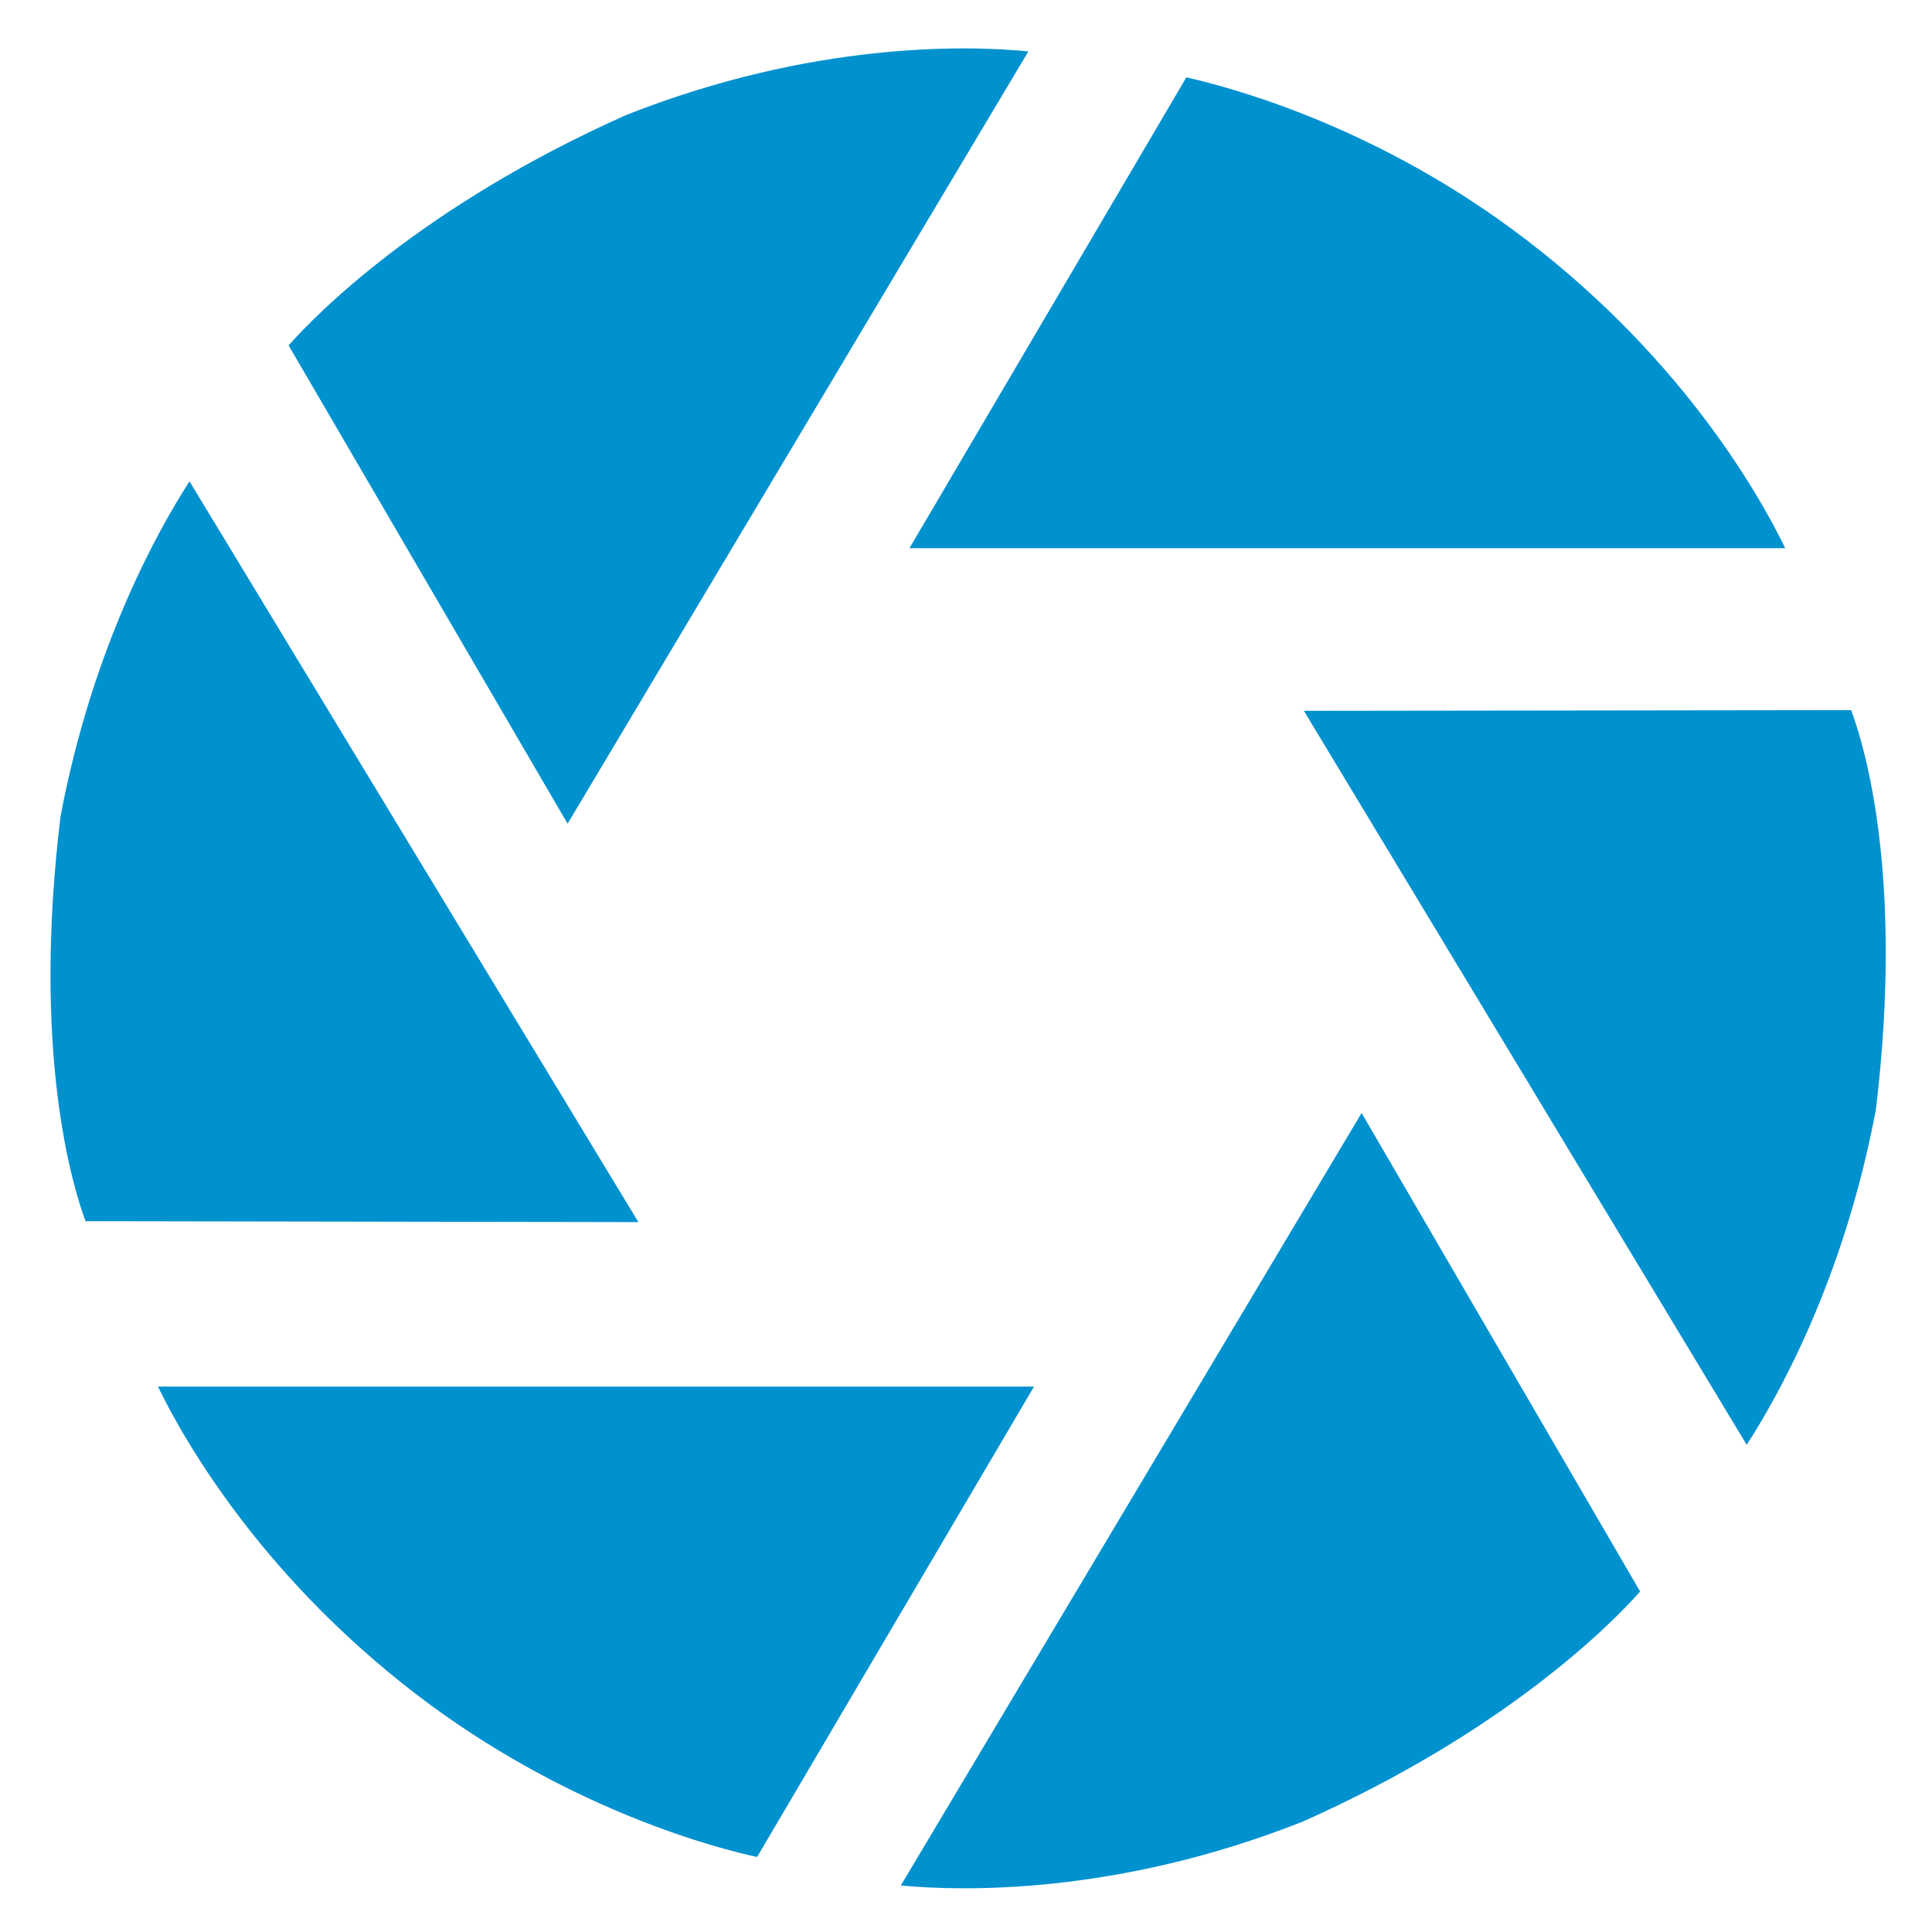 <?xml version="1.0" encoding="iso-8859-1"?>
<!DOCTYPE svg PUBLIC "-//W3C//DTD SVG 1.0//EN" "http://www.w3.org/TR/2001/REC-SVG-20010904/DTD/svg10.dtd">
<!-- Creator: CorelDRAW -->
<svg xmlns="http://www.w3.org/2000/svg" xmlns:odm="http://product.corel.com/CGS/11/cddns/" xmlns:corel-charset="http://product.corel.com/CGS/11/cddns/" xml:space="preserve" width="8.268in" height="8.268in" style="shape-rendering:geometricPrecision; text-rendering:geometricPrecision; image-rendering:optimizeQuality; fill-rule:evenodd"
     viewBox="0 0 8268 8268">
 <defs>
  <style type="text/css">
   <![CDATA[
    .fil0 {fill:#0091CF}
   ]]>
  </style>
 </defs>
 <g id="Vrstva_x0020_1">
  <path class="fil0" d="M4401 220c-261,-26 -923,-43 -1721,272 -872,389 -1323,849 -1445,986l1194 2047 1972 -3305 0 0zm3239 2126c-118,-243 -463,-845 -1166,-1363 -622,-459 -1230,-614 -1397,-652l-1185 2015 3748 0zm-6829 -286c-130,201 -414,703 -552,1434 -122,1006 49,1575 107,1732l2366 4 -1921 -3170zm7111 979l-2342 3 1895 3141c130,-201 415,-701 553,-1435 120,-1002 -49,-1556 -106,-1709zm-4067 5030c259,24 920,43 1719,-273 872,-388 1324,-849 1445,-985l-1192 -2048 -1972 3306 0 0zm-3179 -2135c118,243 463,844 1167,1363 622,457 1230,614 1397,650l1185 -2013 -3749 0 0 0z"/>
 </g>
</svg>
